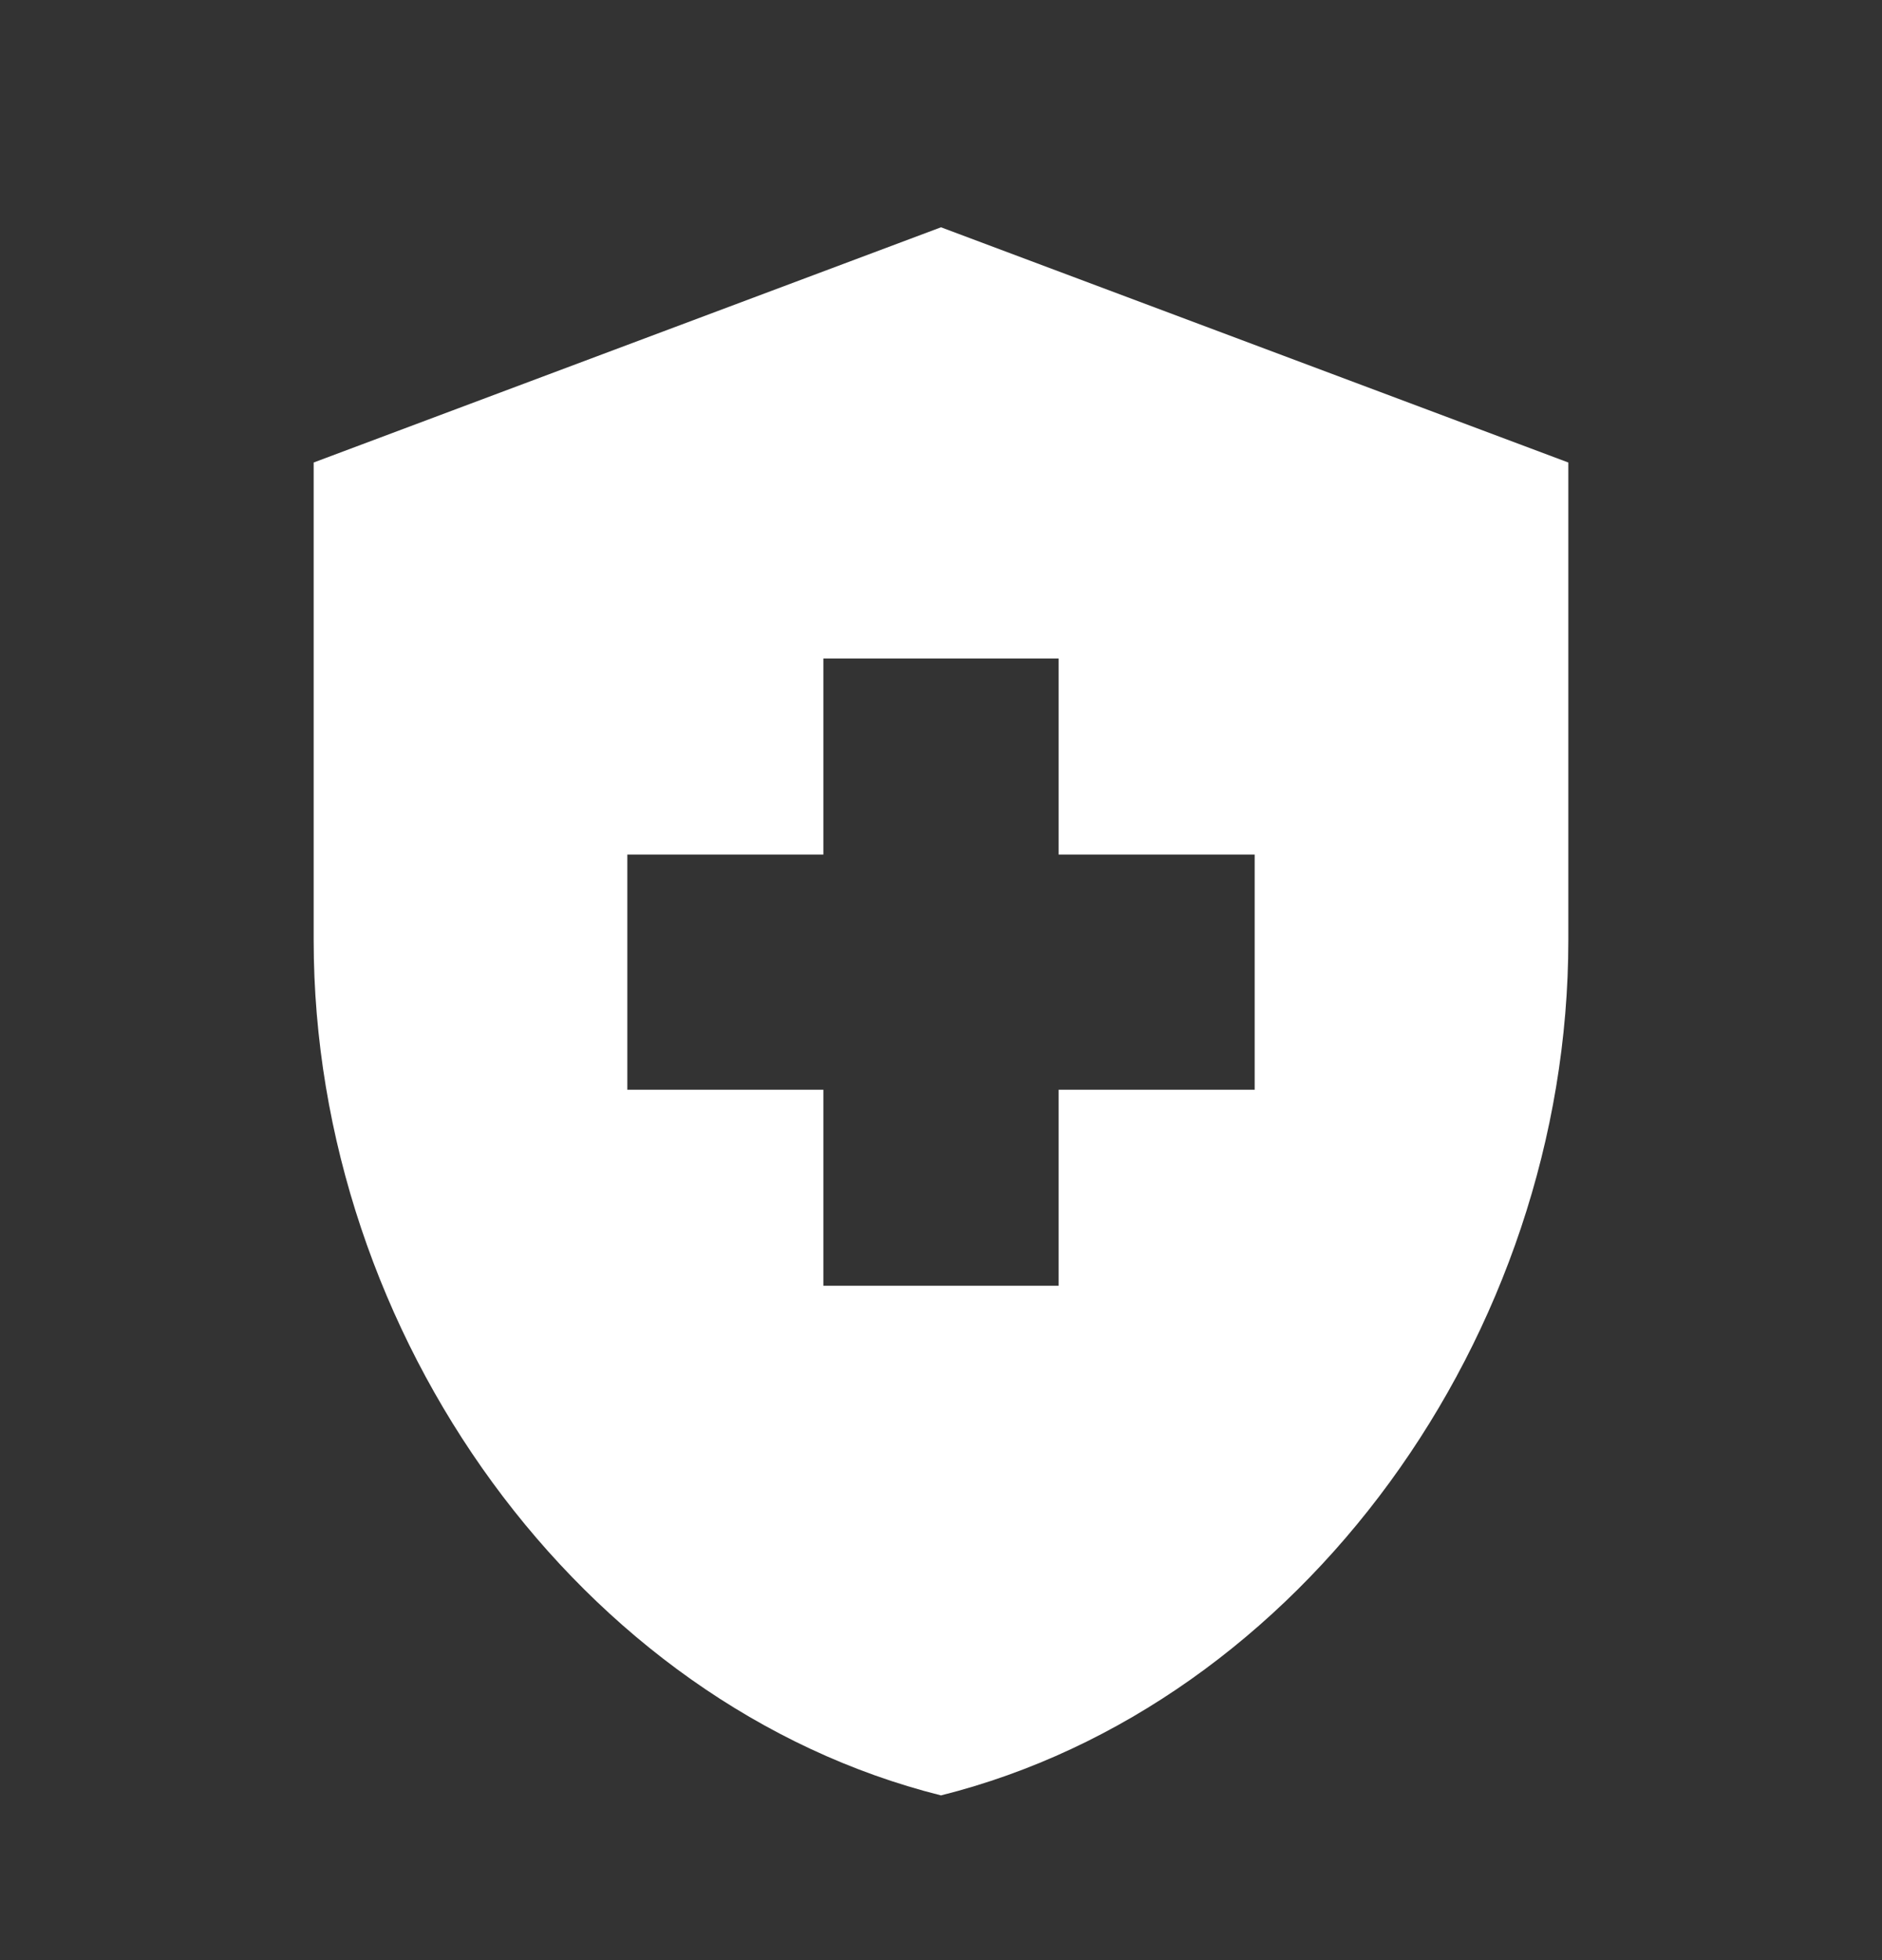 <svg xmlns="http://www.w3.org/2000/svg" width="24" height="25" viewBox="0 0 24 25" fill="none">
<rect x="0" y="0" width="24" height="25" fill="#333333" stroke="none"/>
<g clip-path="url(#clip0_351_296)">
<path d="M10.5 13.899H8V10.899H10.5V8.399H13.5V10.899H16V13.899H13.5V16.399H10.5V13.899ZM12 2.899L4 5.899V11.989C4 17.039 7.41 21.749 12 22.899C16.59 21.749 20 17.039 20 11.989V5.899L12 2.899Z" fill="white"/>
</g>
<defs>
<clipPath id="clip0_351_296">
<rect width="24" height="24" fill="white" transform="translate(0 0.899)"/>
</clipPath>
</defs>
</svg>